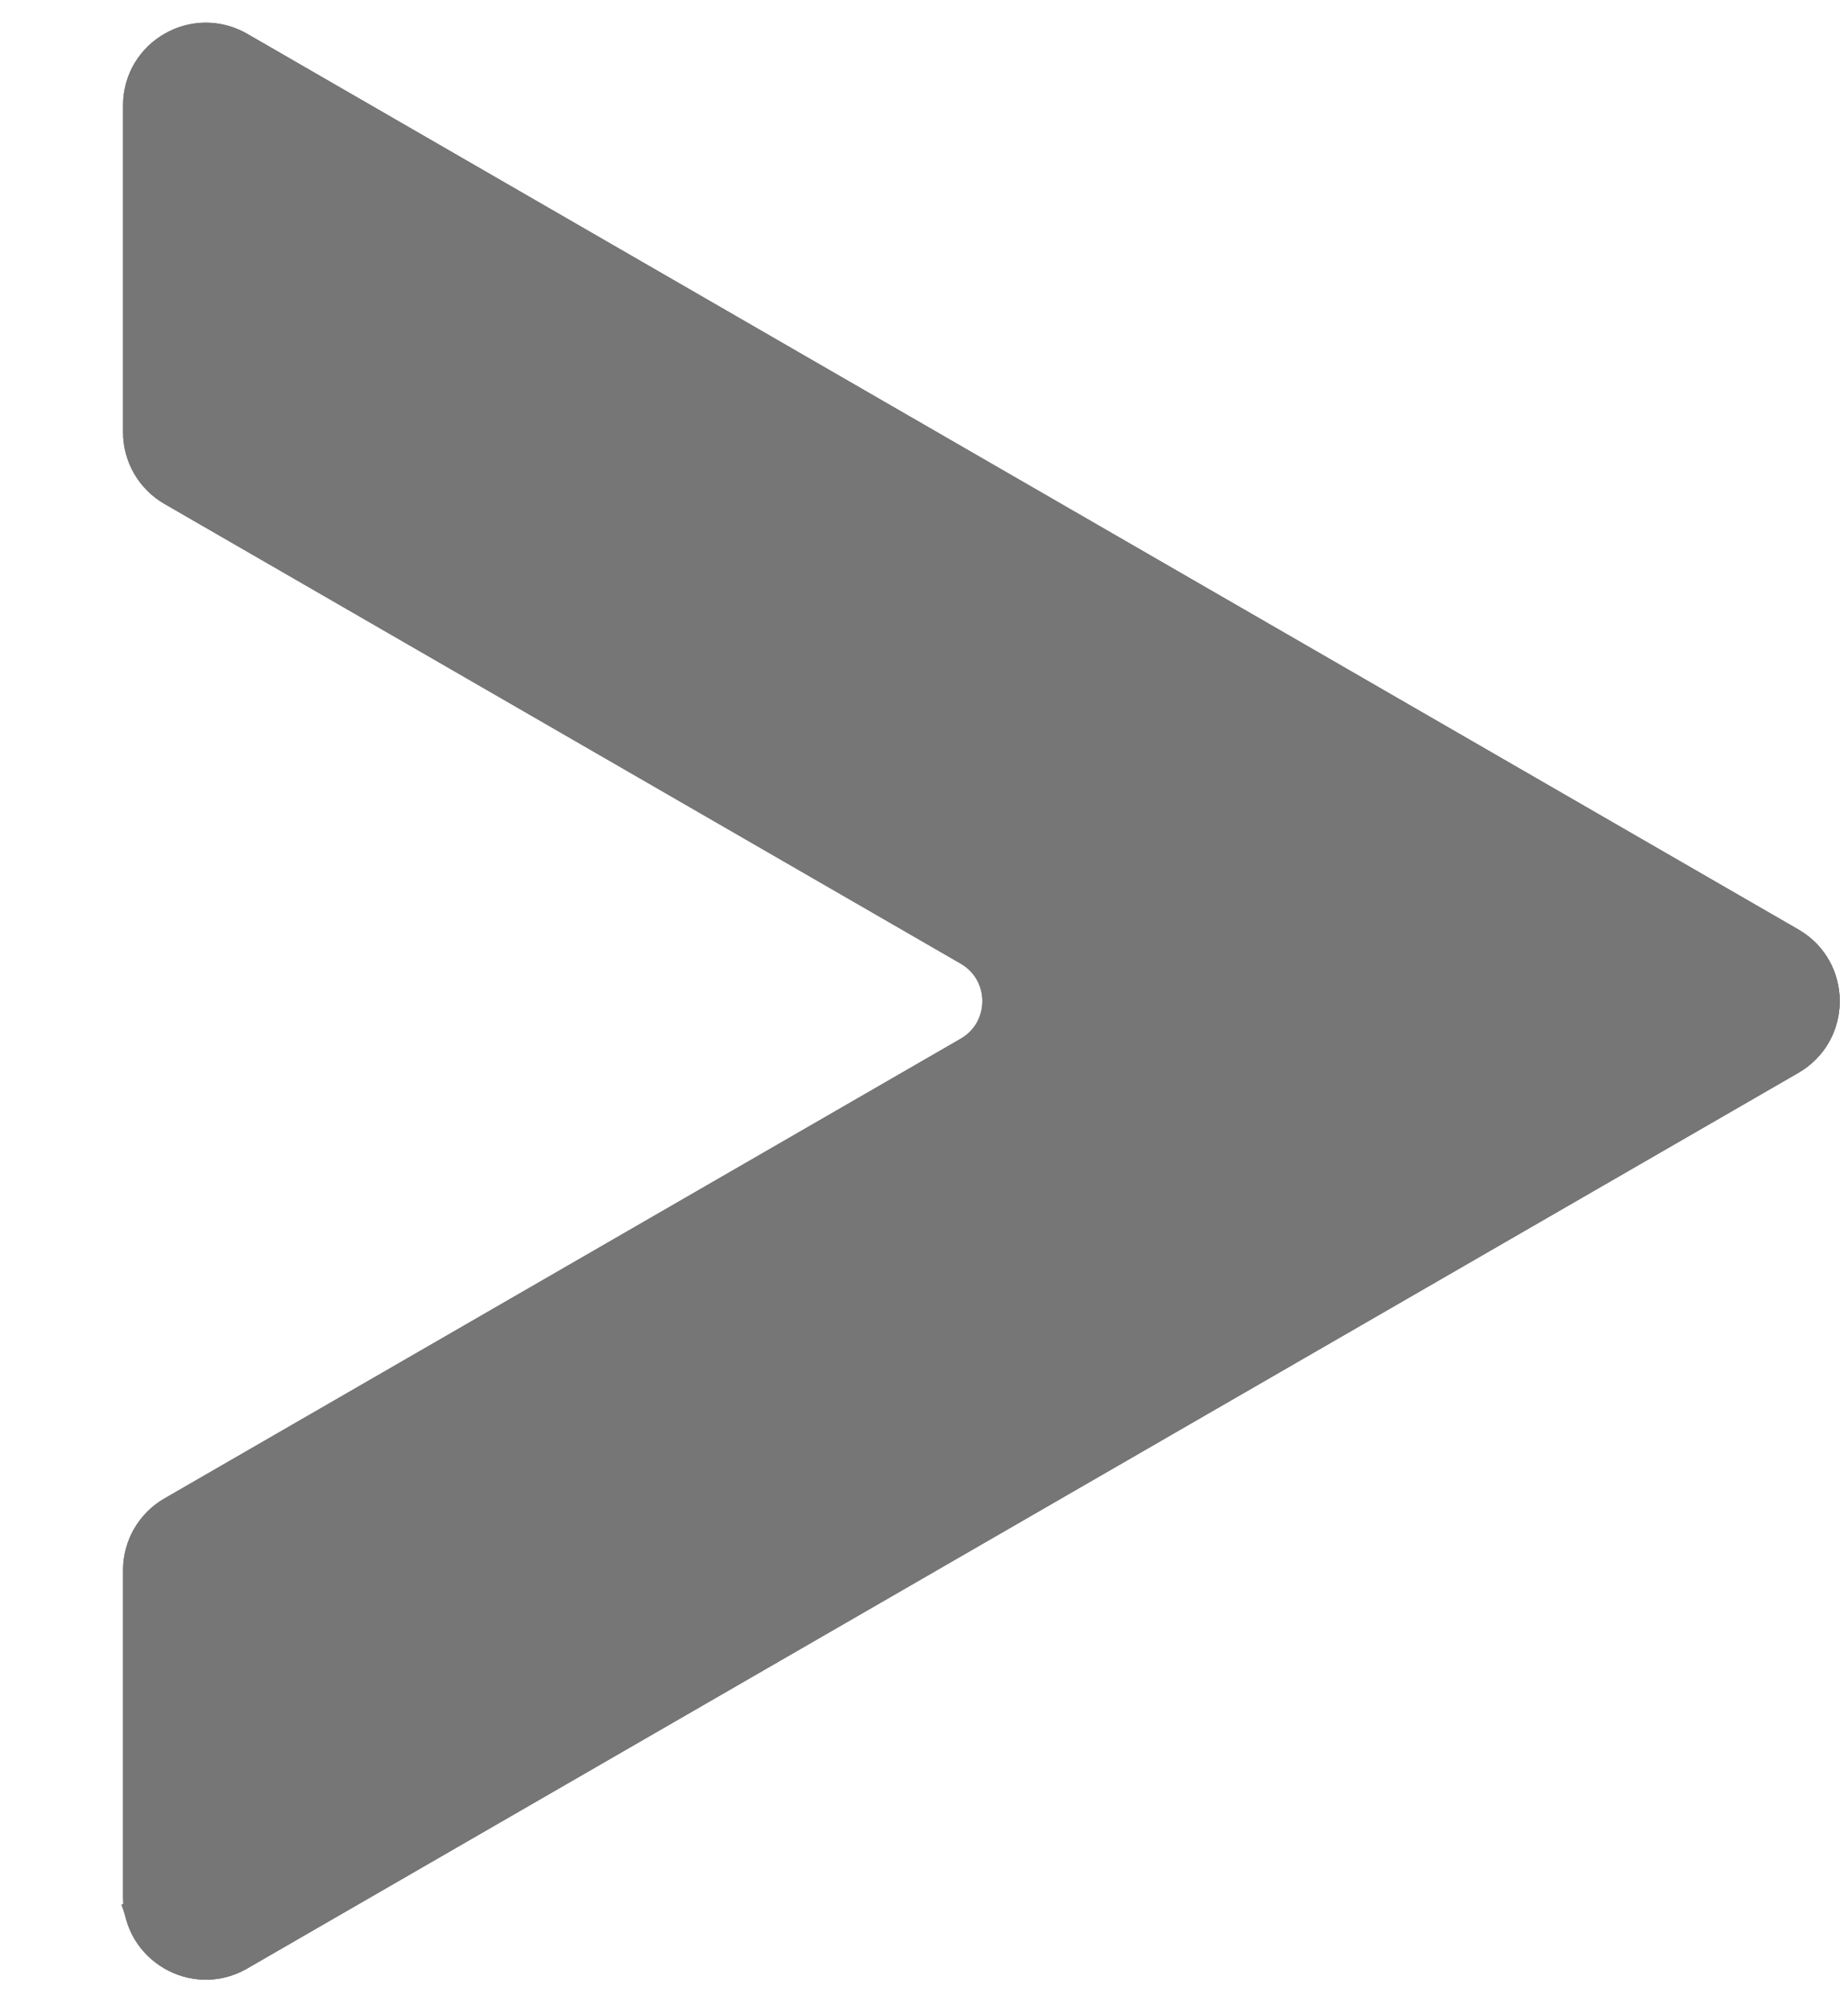 <svg xmlns="http://www.w3.org/2000/svg" xmlns:xlink="http://www.w3.org/1999/xlink" style="" version="1.1" xml:space="preserve" width="46.907" height="51.093"><rect id="backgroundrect" width="100%" height="100%" x="0" y="0" fill="none" stroke="none" style="" class=""/><g class="currentLayer" style=""><title>Layer 1</title><g id="Layer_8_copy_4_3_" class="" stroke="#767676" fill="#767676" fill-opacity="1" stroke-opacity="1"><path d="M3.623,2.677 v8.294 c0,0.571 0.305,1.1 0.8,1.385 l20.212,11.669 c1.066,0.616 1.066,2.155 0,2.771 L4.423,38.465 c-0.495,0.286 -0.8,0.814 -0.8,1.385 v8.294 c0,1.231 1.333,2.001 2.399,1.385 l39.375,-22.733 c1.066,-0.616 1.066,-2.155 0,-2.771 L6.022,1.291 C4.956,0.676 3.623,1.445 3.623,2.677 z" id="svg_1" stroke="#767676" fill="#767676" fill-opacity="1"/><path d="M45.397,24.025 L6.022,1.291 c-0.193,-0.112 -0.395,-0.164 -0.597,-0.19 l37.972,21.923 c1.066,0.616 1.066,2.155 0,2.771 L4.022,48.529 c-0.1,0.058 -0.205,0.092 -0.308,0.126 c0.308,0.914 1.401,1.398 2.308,0.874 l39.375,-22.733 C46.464,26.18 46.464,24.64 45.397,24.025 z" id="svg_2" stroke="#767676" fill="#767676" fill-opacity="1"/><path d="M3.623,2.677 v8.294 c0,0.571 0.305,1.1 0.8,1.385 l20.212,11.669 c1.066,0.616 1.066,2.155 0,2.771 L4.423,38.465 c-0.495,0.286 -0.8,0.814 -0.8,1.385 v8.294 c0,1.231 1.333,2.001 2.399,1.385 l39.375,-22.733 c1.066,-0.616 1.066,-2.155 0,-2.771 L6.022,1.291 C4.956,0.676 3.623,1.445 3.623,2.677 z" style="stroke-miterlimit: 10;" id="svg_3" stroke="#767676" fill="#767676" fill-opacity="1"/></g></g></svg>